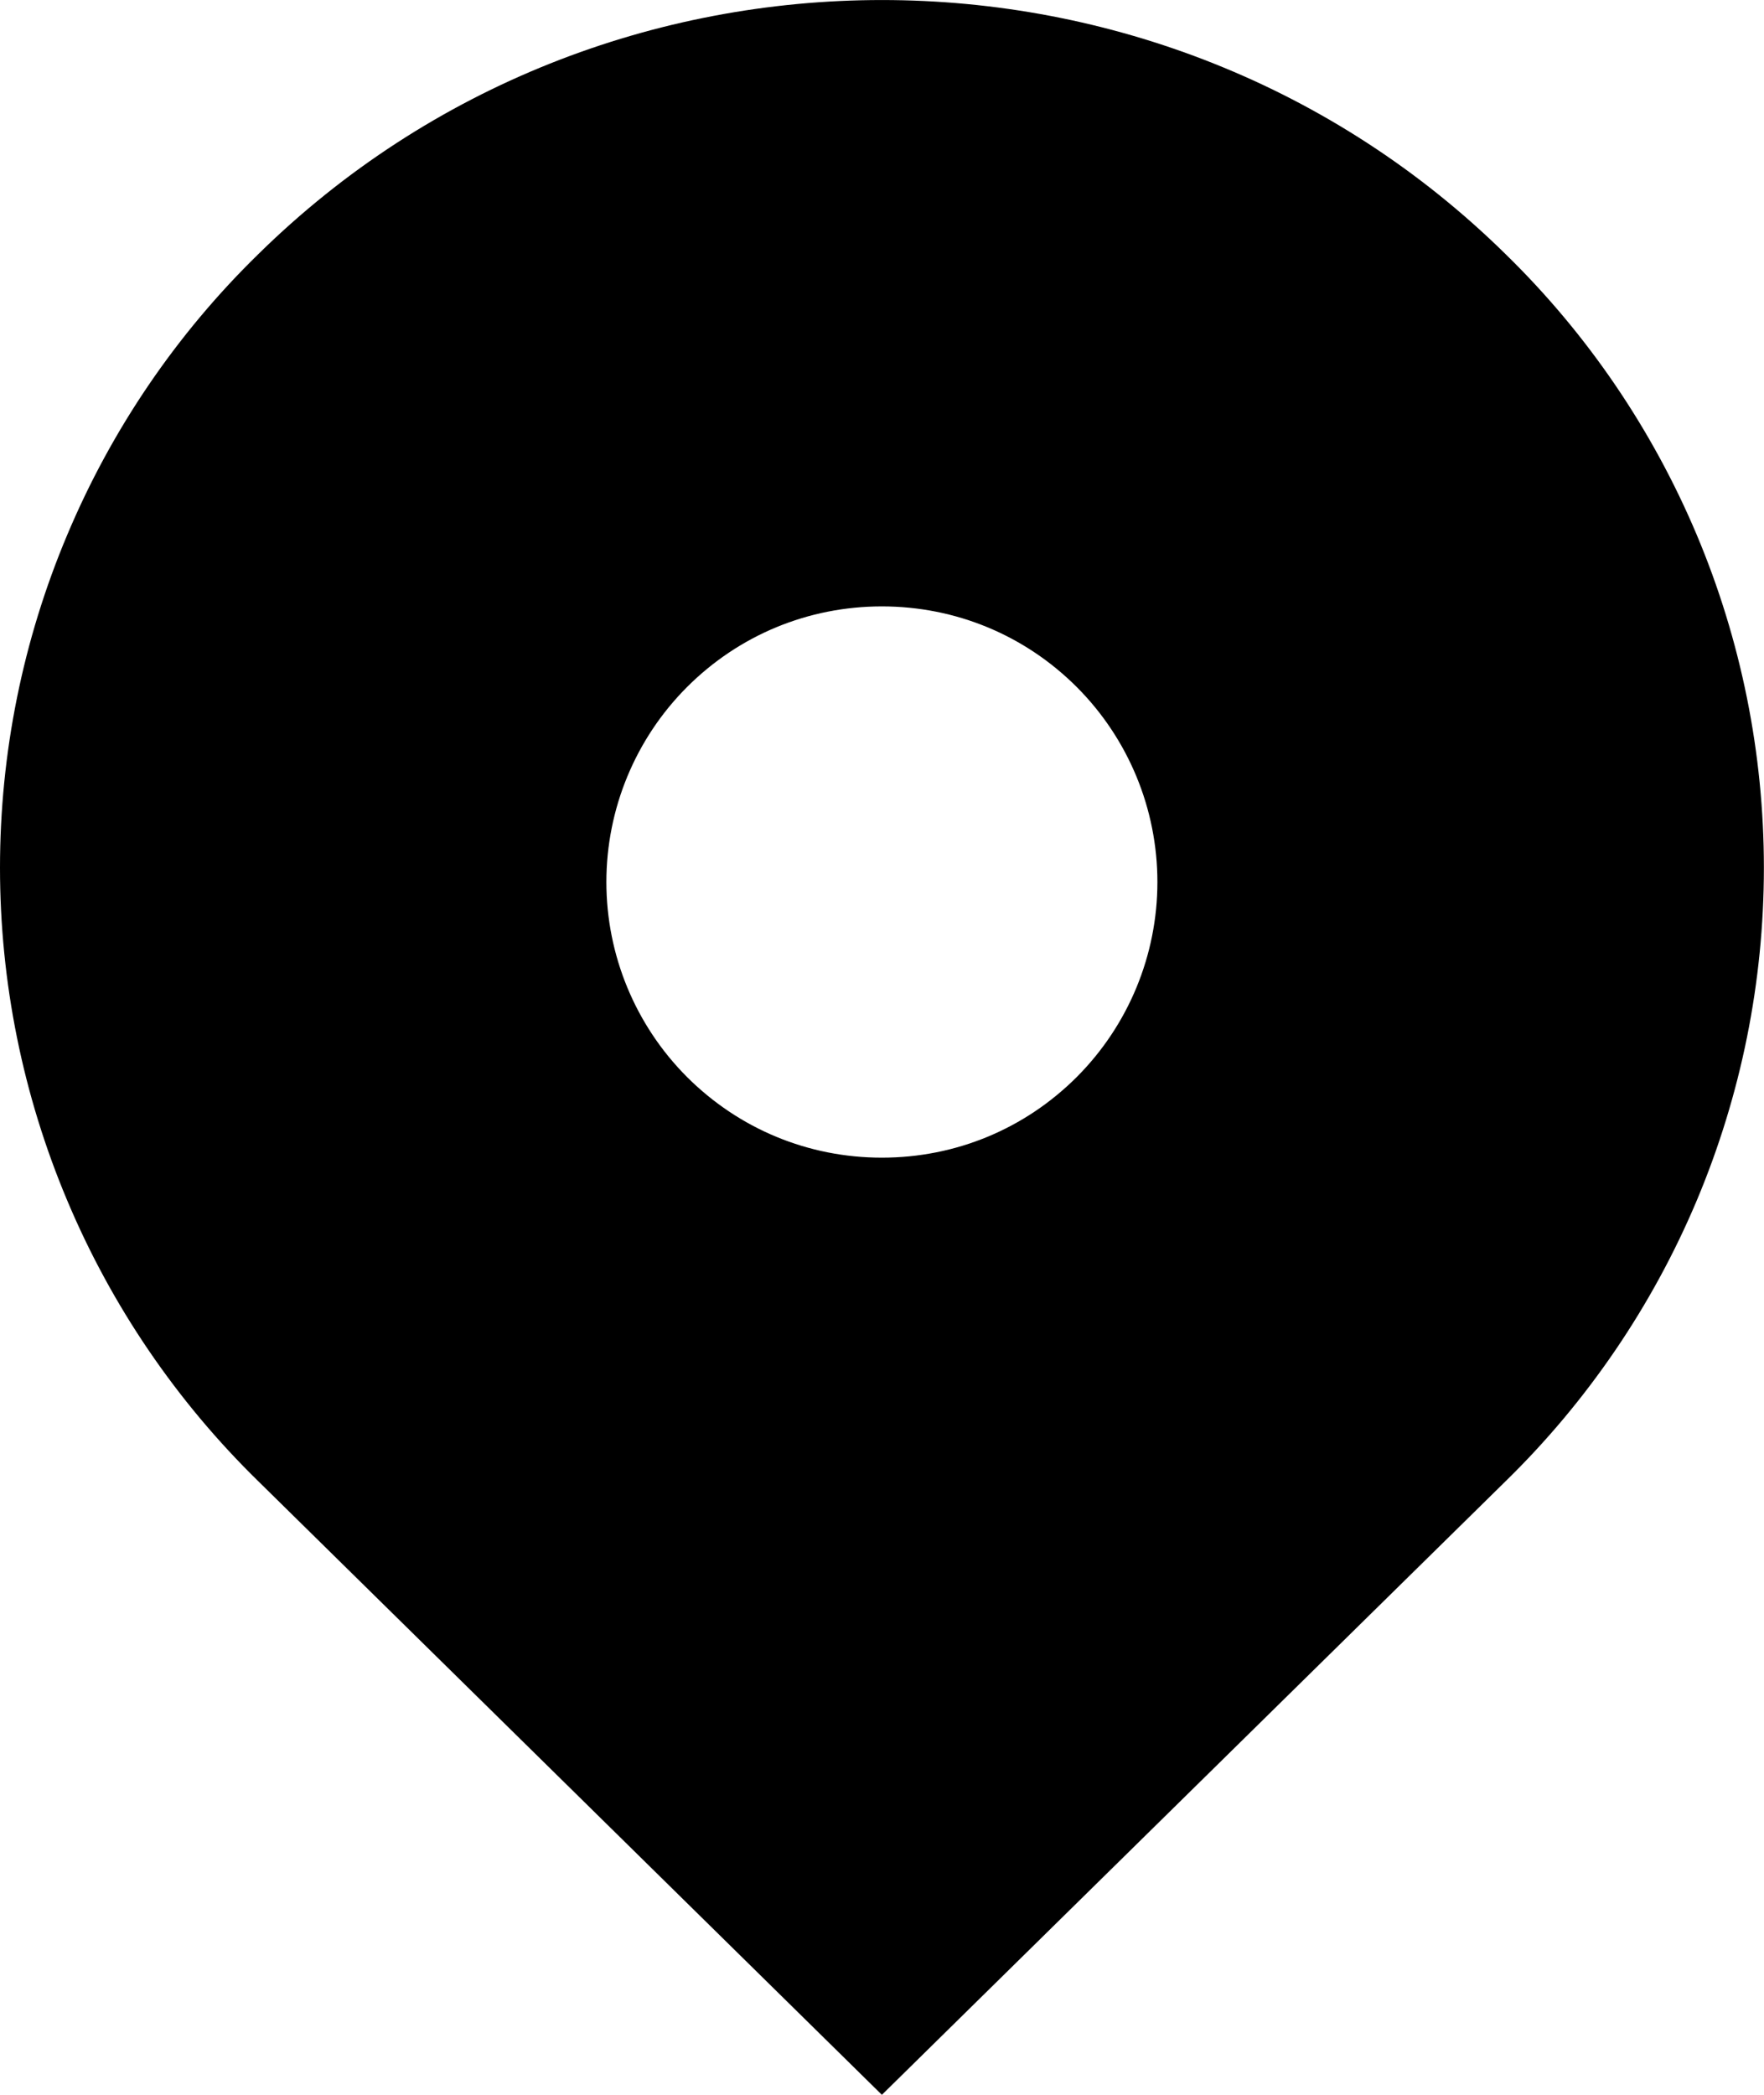 <svg viewBox="0 0 16 19" fill="none" xmlns="http://www.w3.org/2000/svg">
<path id="Icon_direccion" d="M13.656 2.305C10.532 -0.768 5.467 -0.768 2.343 2.305C1.601 3.029 1.012 3.895 0.61 4.851C0.207 5.806 0 6.833 0 7.87C0 8.907 0.207 9.933 0.61 10.889C1.012 11.845 1.601 12.71 2.343 13.435L7.999 19L13.656 13.435C14.398 12.71 14.987 11.845 15.39 10.889C15.792 9.933 15.999 8.907 15.999 7.87C15.999 6.833 15.792 5.806 15.39 4.851C14.987 3.895 14.398 3.029 13.656 2.305ZM7.999 10.5C7.331 10.5 6.704 10.24 6.231 9.768C5.763 9.299 5.5 8.663 5.5 8C5.5 7.337 5.763 6.701 6.231 6.232C6.703 5.76 7.331 5.5 7.999 5.5C8.667 5.5 9.295 5.76 9.767 6.232C10.235 6.701 10.498 7.337 10.498 8C10.498 8.663 10.235 9.299 9.767 9.768C9.295 10.24 8.667 10.5 7.999 10.5Z" fill="currentColor"/>
</svg>

